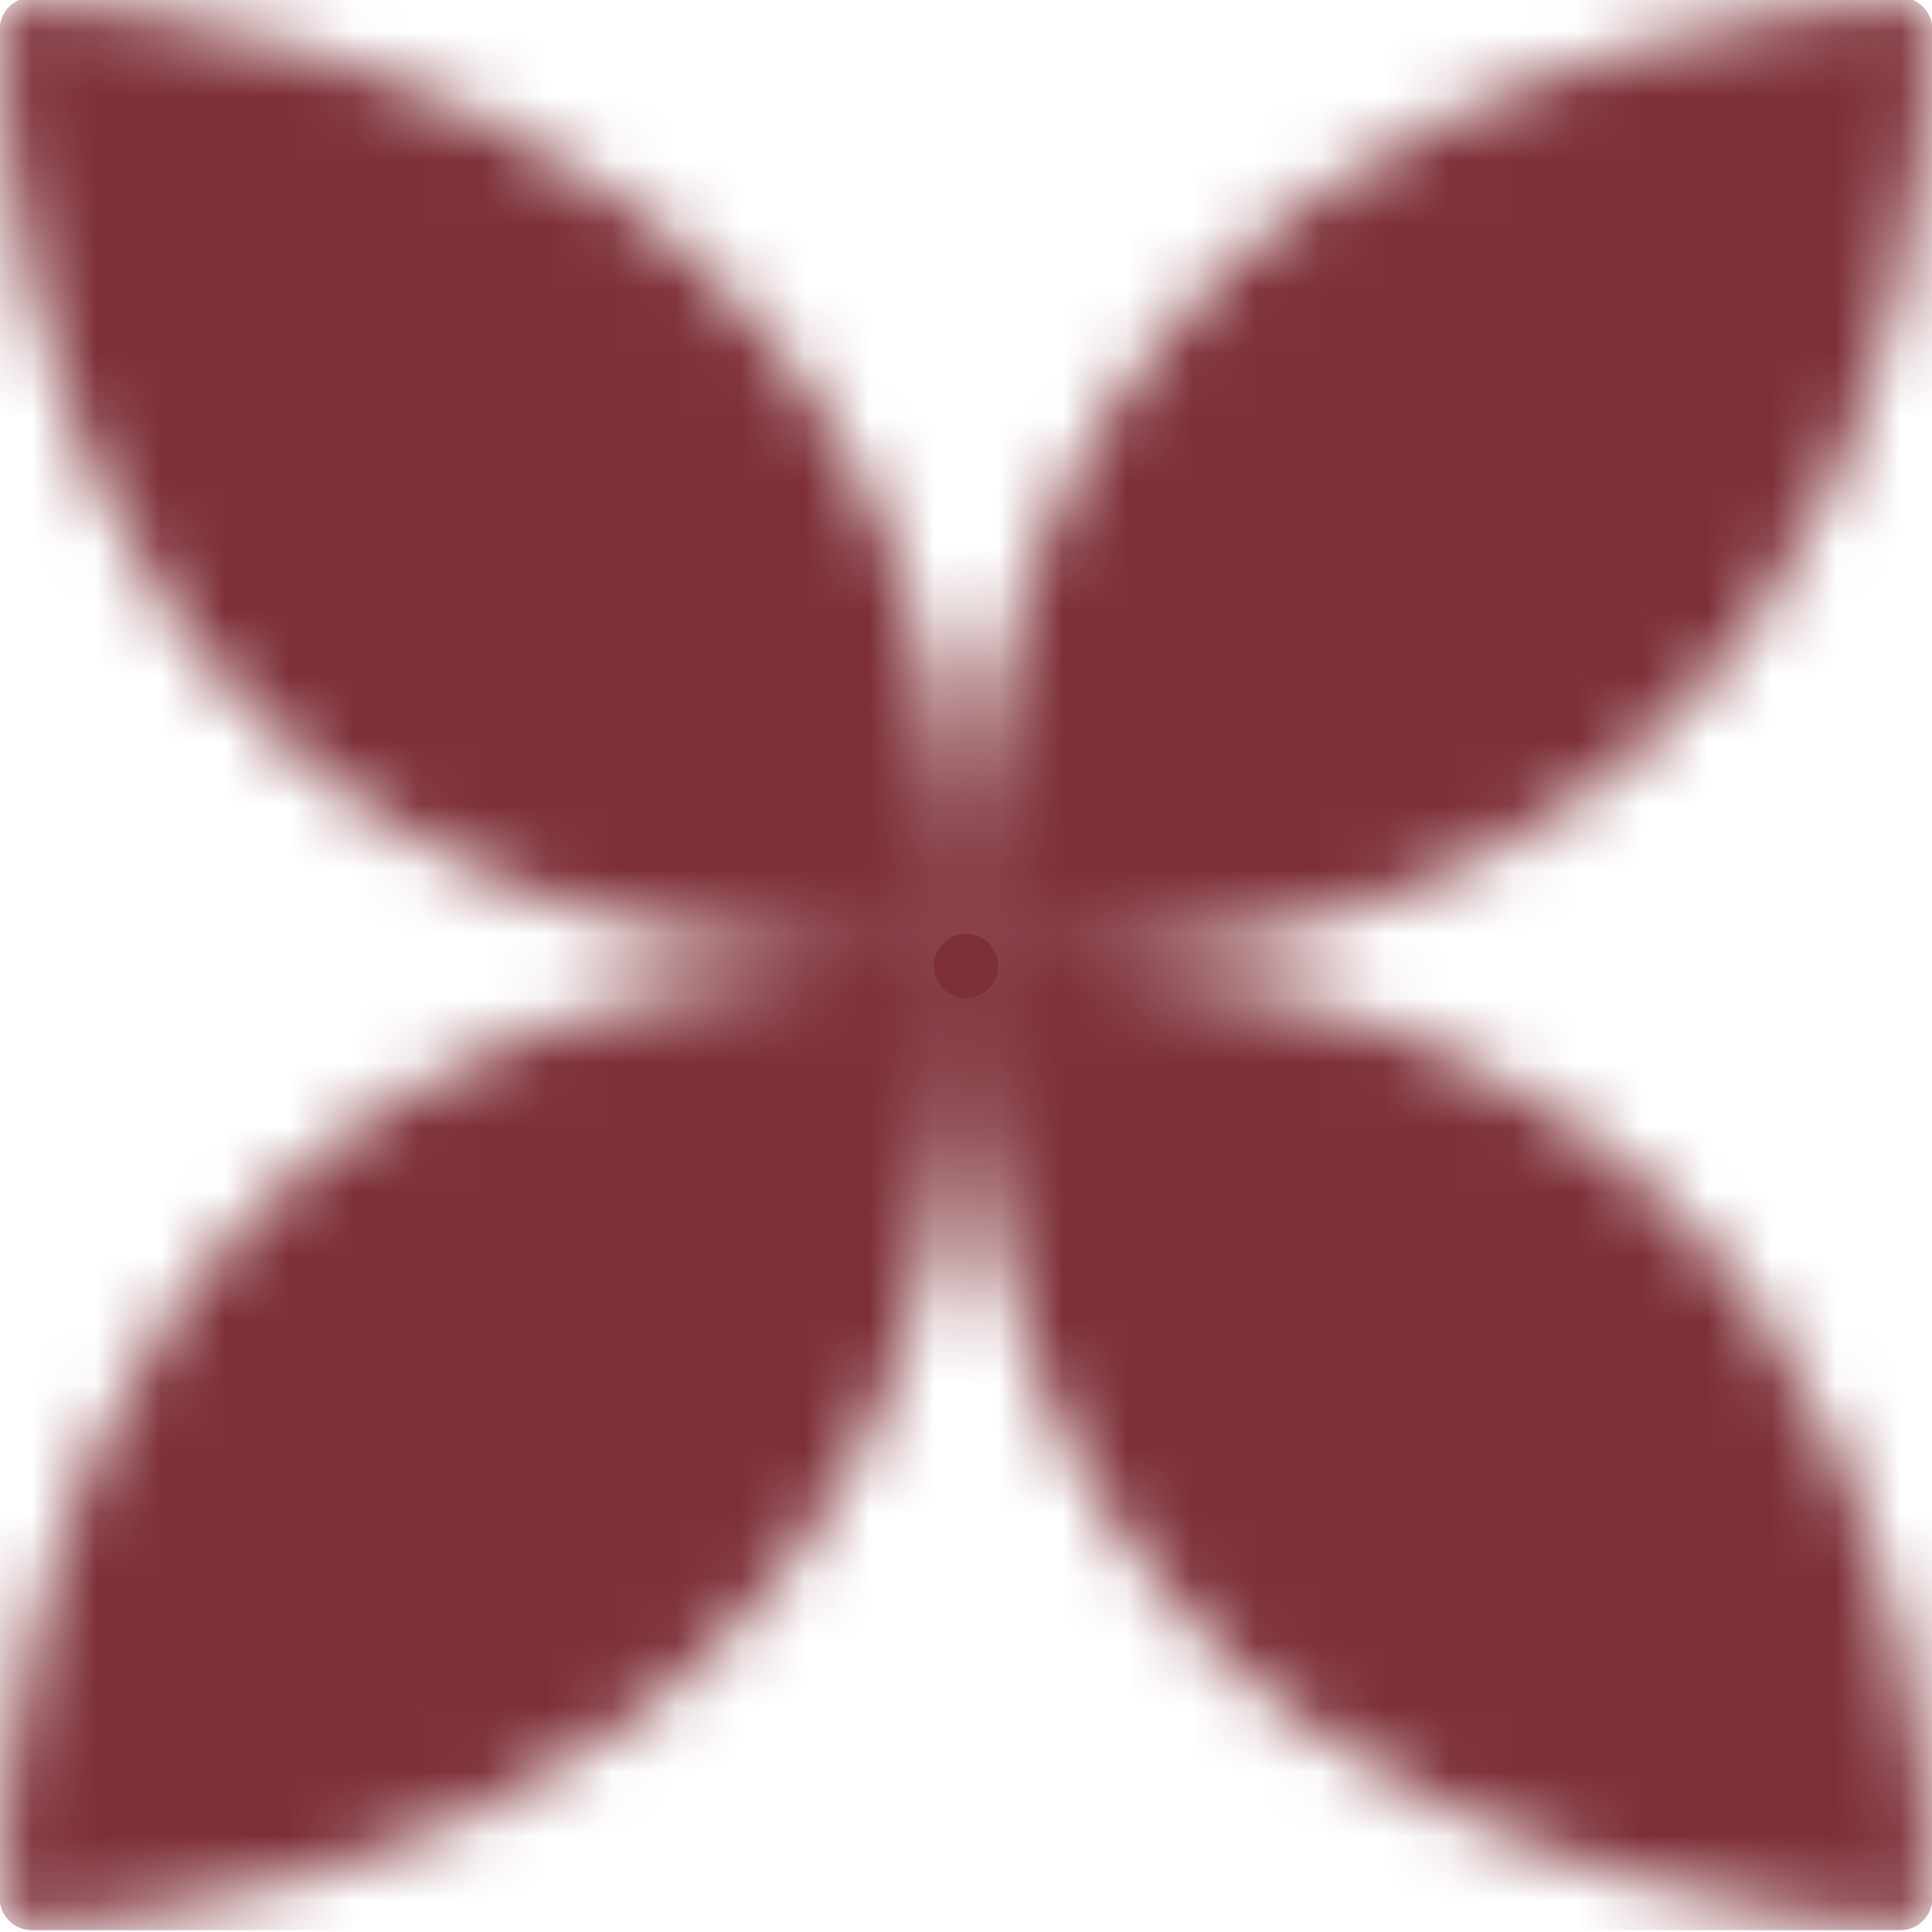 <?xml version="1.0" encoding="UTF-8"?> <svg xmlns="http://www.w3.org/2000/svg" width="30" height="30" viewBox="0 0 30 30" fill="none"><g clip-path="url(#clip0_420_566)"><mask id="mask0_420_566" style="mask-type:alpha" maskUnits="userSpaceOnUse" x="0" y="0" width="30" height="30"><path d="M29.47 0.002C24.397 0.49 15.262 2.804 15.006 14.499C15 14.775 15.232 15.007 15.509 15.002C27.927 14.753 29.873 5.37 30 0.494C30.008 0.203 29.76 -0.026 29.47 0.002Z" fill="url(#paint0_linear_420_566)"></path><path d="M0.53 29.926C5.603 29.438 14.738 27.125 14.994 15.429C15 15.153 14.768 14.921 14.491 14.927C2.073 15.176 0.127 24.558 0 29.434C-0.007 29.726 0.24 29.954 0.53 29.926Z" fill="url(#paint1_linear_420_566)"></path><path d="M0.53 0.002C5.603 0.49 14.738 2.804 14.994 14.499C15 14.775 14.768 15.007 14.491 15.002C2.073 14.753 0.127 5.37 0 0.494C-0.007 0.203 0.24 -0.026 0.53 0.002Z" fill="url(#paint2_linear_420_566)"></path><path d="M29.47 29.926C24.397 29.438 15.263 27.125 15.006 15.429C15 15.153 15.233 14.921 15.509 14.927C27.927 15.176 29.874 24.558 30 29.434C30.008 29.726 29.76 29.954 29.47 29.926Z" fill="url(#paint3_linear_420_566)"></path></mask><g mask="url(#mask0_420_566)"><path d="M-0.006 0.459C-0.006 0.183 0.218 -0.041 0.494 -0.041L29.507 -0.041C29.783 -0.041 30.007 0.183 30.007 0.459V29.472C30.007 29.748 29.783 29.972 29.507 29.972H0.494C0.218 29.972 -0.006 29.748 -0.006 29.472L-0.006 0.459Z" fill="#7D3037"></path></g><circle cx="15" cy="15" r="0.5" fill="#7D3037"></circle></g><defs><linearGradient id="paint0_linear_420_566" x1="22.504" y1="-0.044" x2="22.504" y2="15.007" gradientUnits="userSpaceOnUse"><stop stop-color="#EEEEEE"></stop><stop offset="1" stop-color="#FBFBFB"></stop></linearGradient><linearGradient id="paint1_linear_420_566" x1="7.496" y1="29.973" x2="7.496" y2="14.922" gradientUnits="userSpaceOnUse"><stop stop-color="#EEEEEE"></stop><stop offset="1" stop-color="#FBFBFB"></stop></linearGradient><linearGradient id="paint2_linear_420_566" x1="7.496" y1="-0.044" x2="7.496" y2="15.007" gradientUnits="userSpaceOnUse"><stop stop-color="#EEEEEE"></stop><stop offset="1" stop-color="#FBFBFB"></stop></linearGradient><linearGradient id="paint3_linear_420_566" x1="22.504" y1="29.973" x2="22.504" y2="14.922" gradientUnits="userSpaceOnUse"><stop stop-color="#EEEEEE"></stop><stop offset="1" stop-color="#FBFBFB"></stop></linearGradient><clipPath id="clip0_420_566"><rect width="30" height="30" fill="white"></rect></clipPath></defs></svg> 